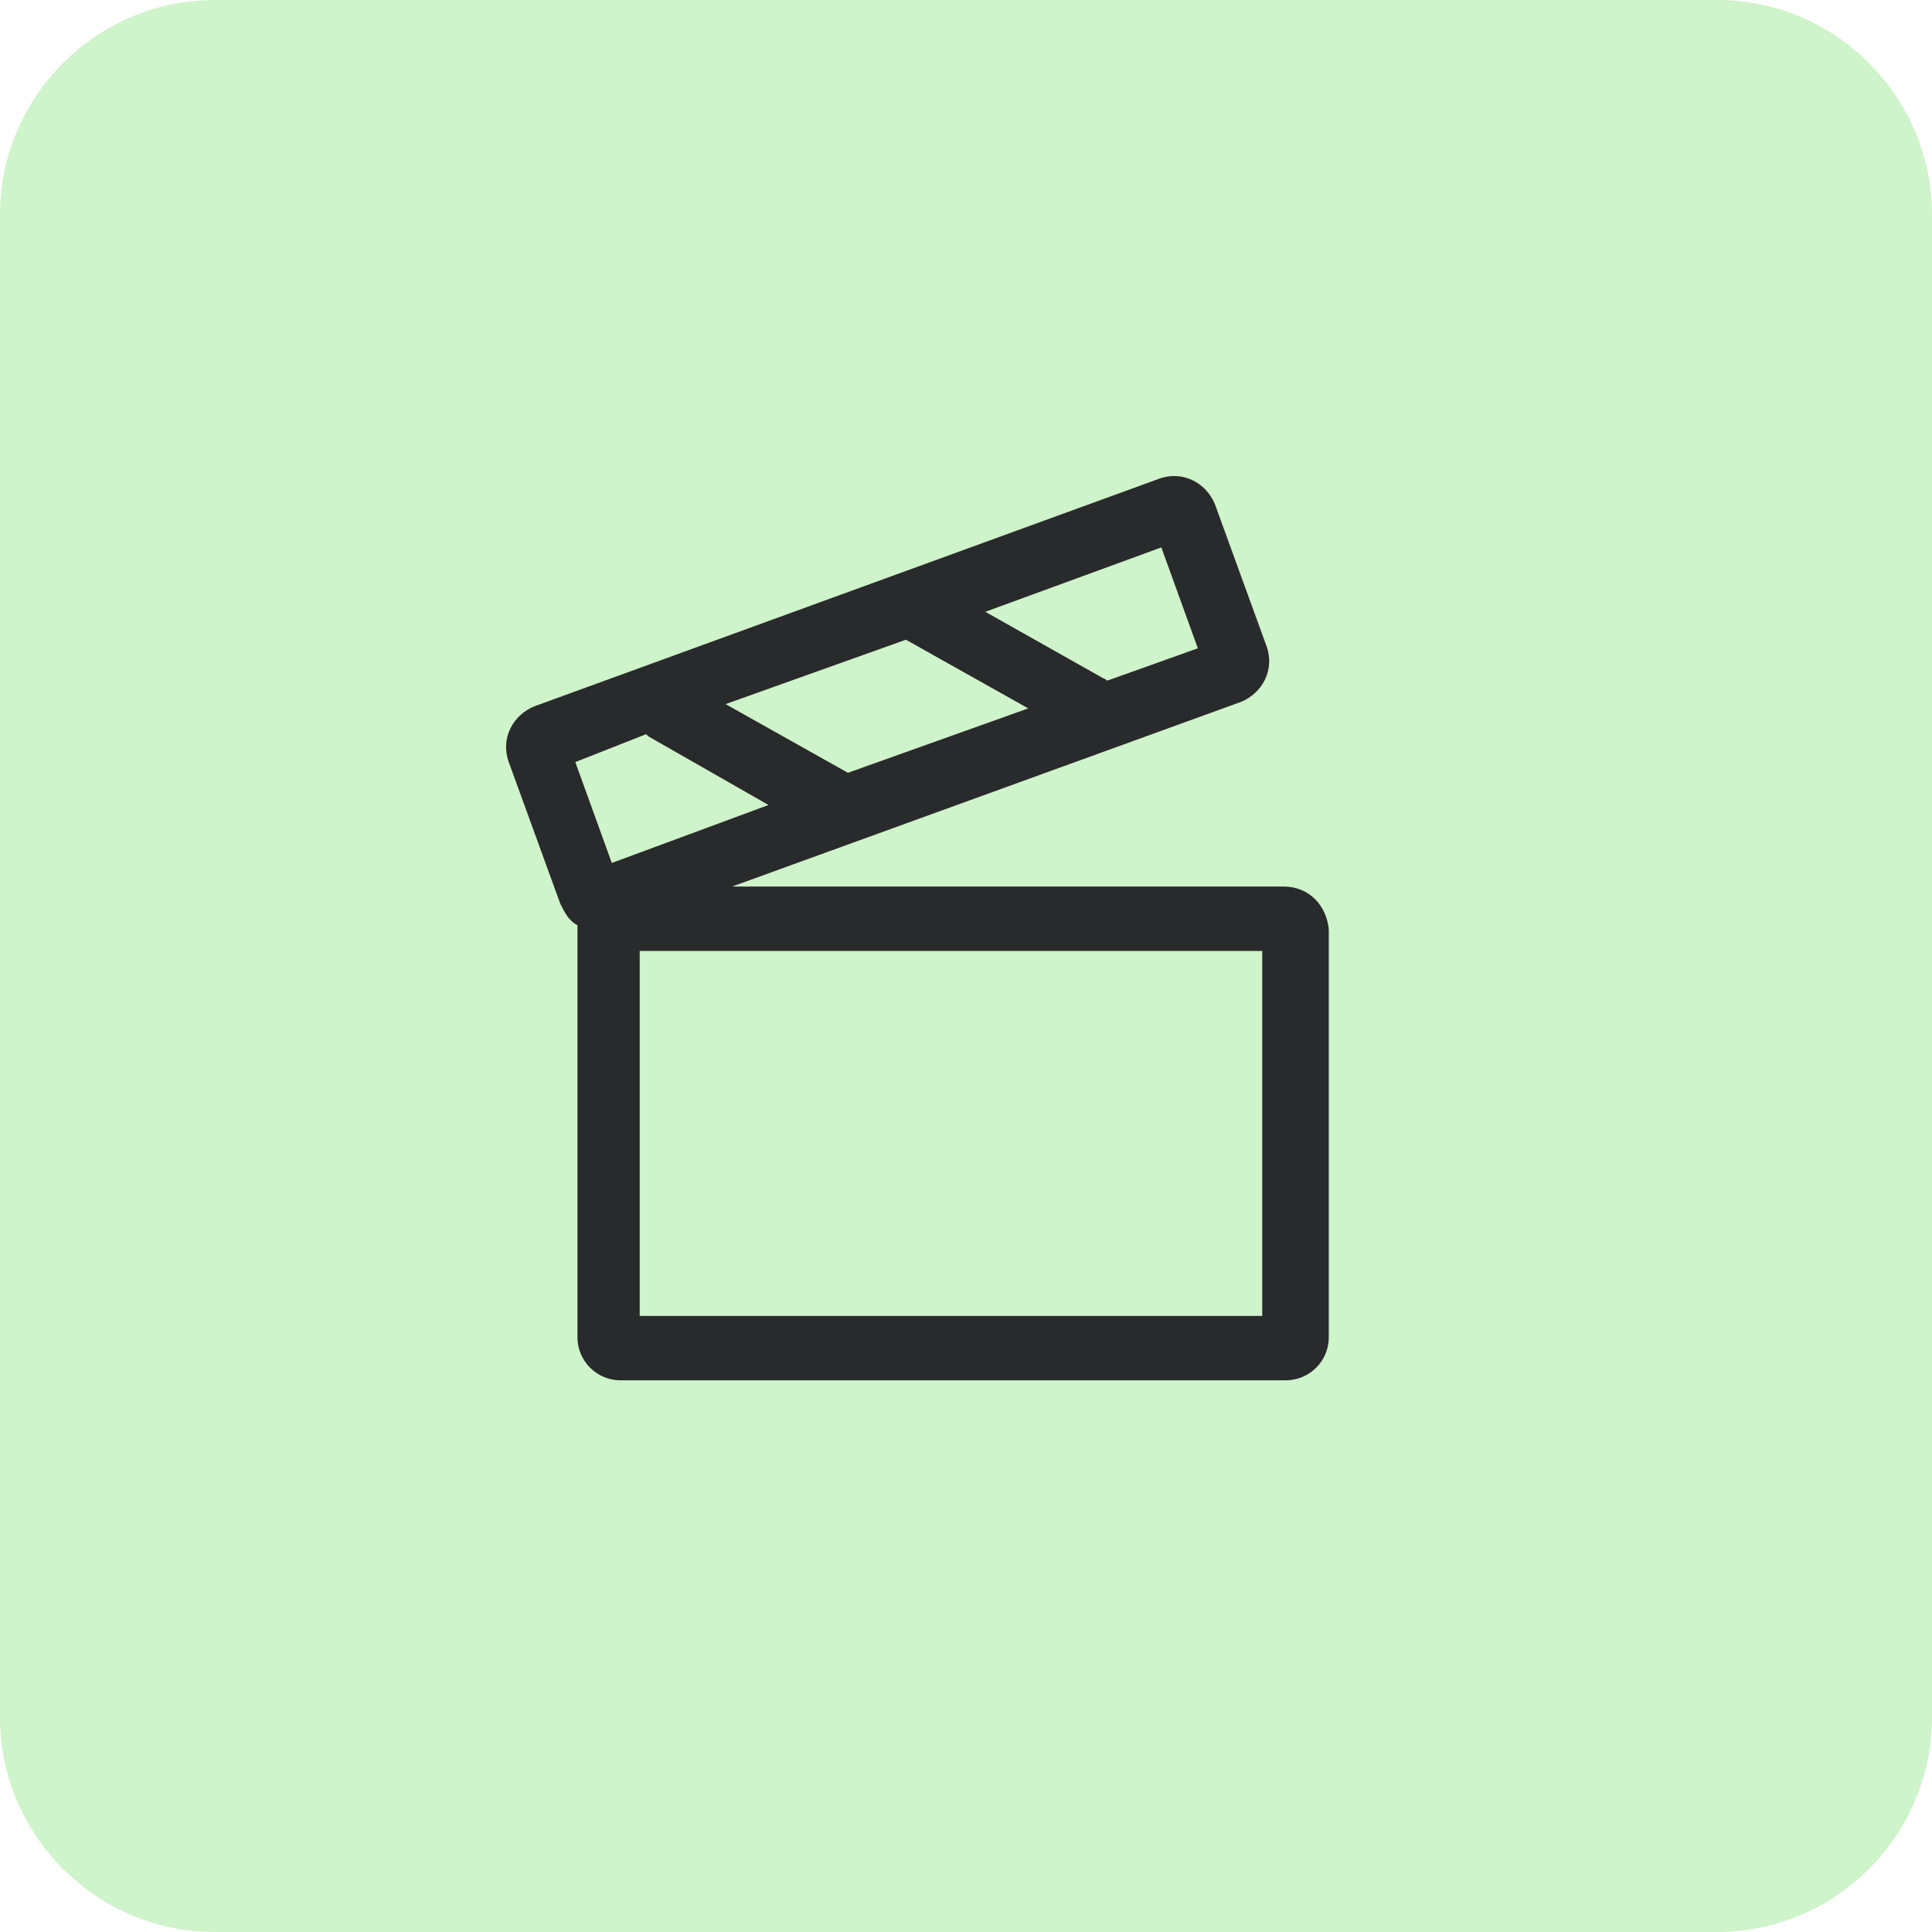 <svg version="1.1" id="Layer_1" xmlns="http://www.w3.org/2000/svg" x="0" y="0" viewBox="0 0 90 90" xml:space="preserve" width="90" height="90">
  <style>
    .st1{fill:#292a2b}
  </style>
	<path d="M10 0h70c5.5 0 10 4.5 10 10v70c0 5.5-4.5 10-10 10H10C4.5 90 0 85.5 0 80V10C0 4.5 4.5 0 10 0z" fill="#CFF3CA"/>
	<path class="st1" d="M24.9 32.9zM59.8 41.3H34.1l23.7-8.6c1-.4 1.6-1.5 1.2-2.6l-2.4-6.6c-.4-1-1.5-1.6-2.6-1.2L24.9 32.9c-1 .4-1.6 1.5-1.2 2.6l2.4 6.6c.2.4.4.8.8 1v19.2c0 1.1.9 2 2 2h31c1.1 0 2-.9 2-2v-19c-.1-1.1-.9-2-2.1-2zM42.2 29.8l5.7 3.2-8.4 3-5.7-3.2 8.4-3zm11.9-4.3l1.7 4.7-4.2 1.5c-.1 0-.1-.1-.2-.1l-5.5-3.1 8.2-3zm-24 8.7l.1.1 5.6 3.2-7.3 2.7-1.7-4.7 3.3-1.3zm28.7 27.1h-29v-17h29v17zM59.8 44.3z"/>
</svg>